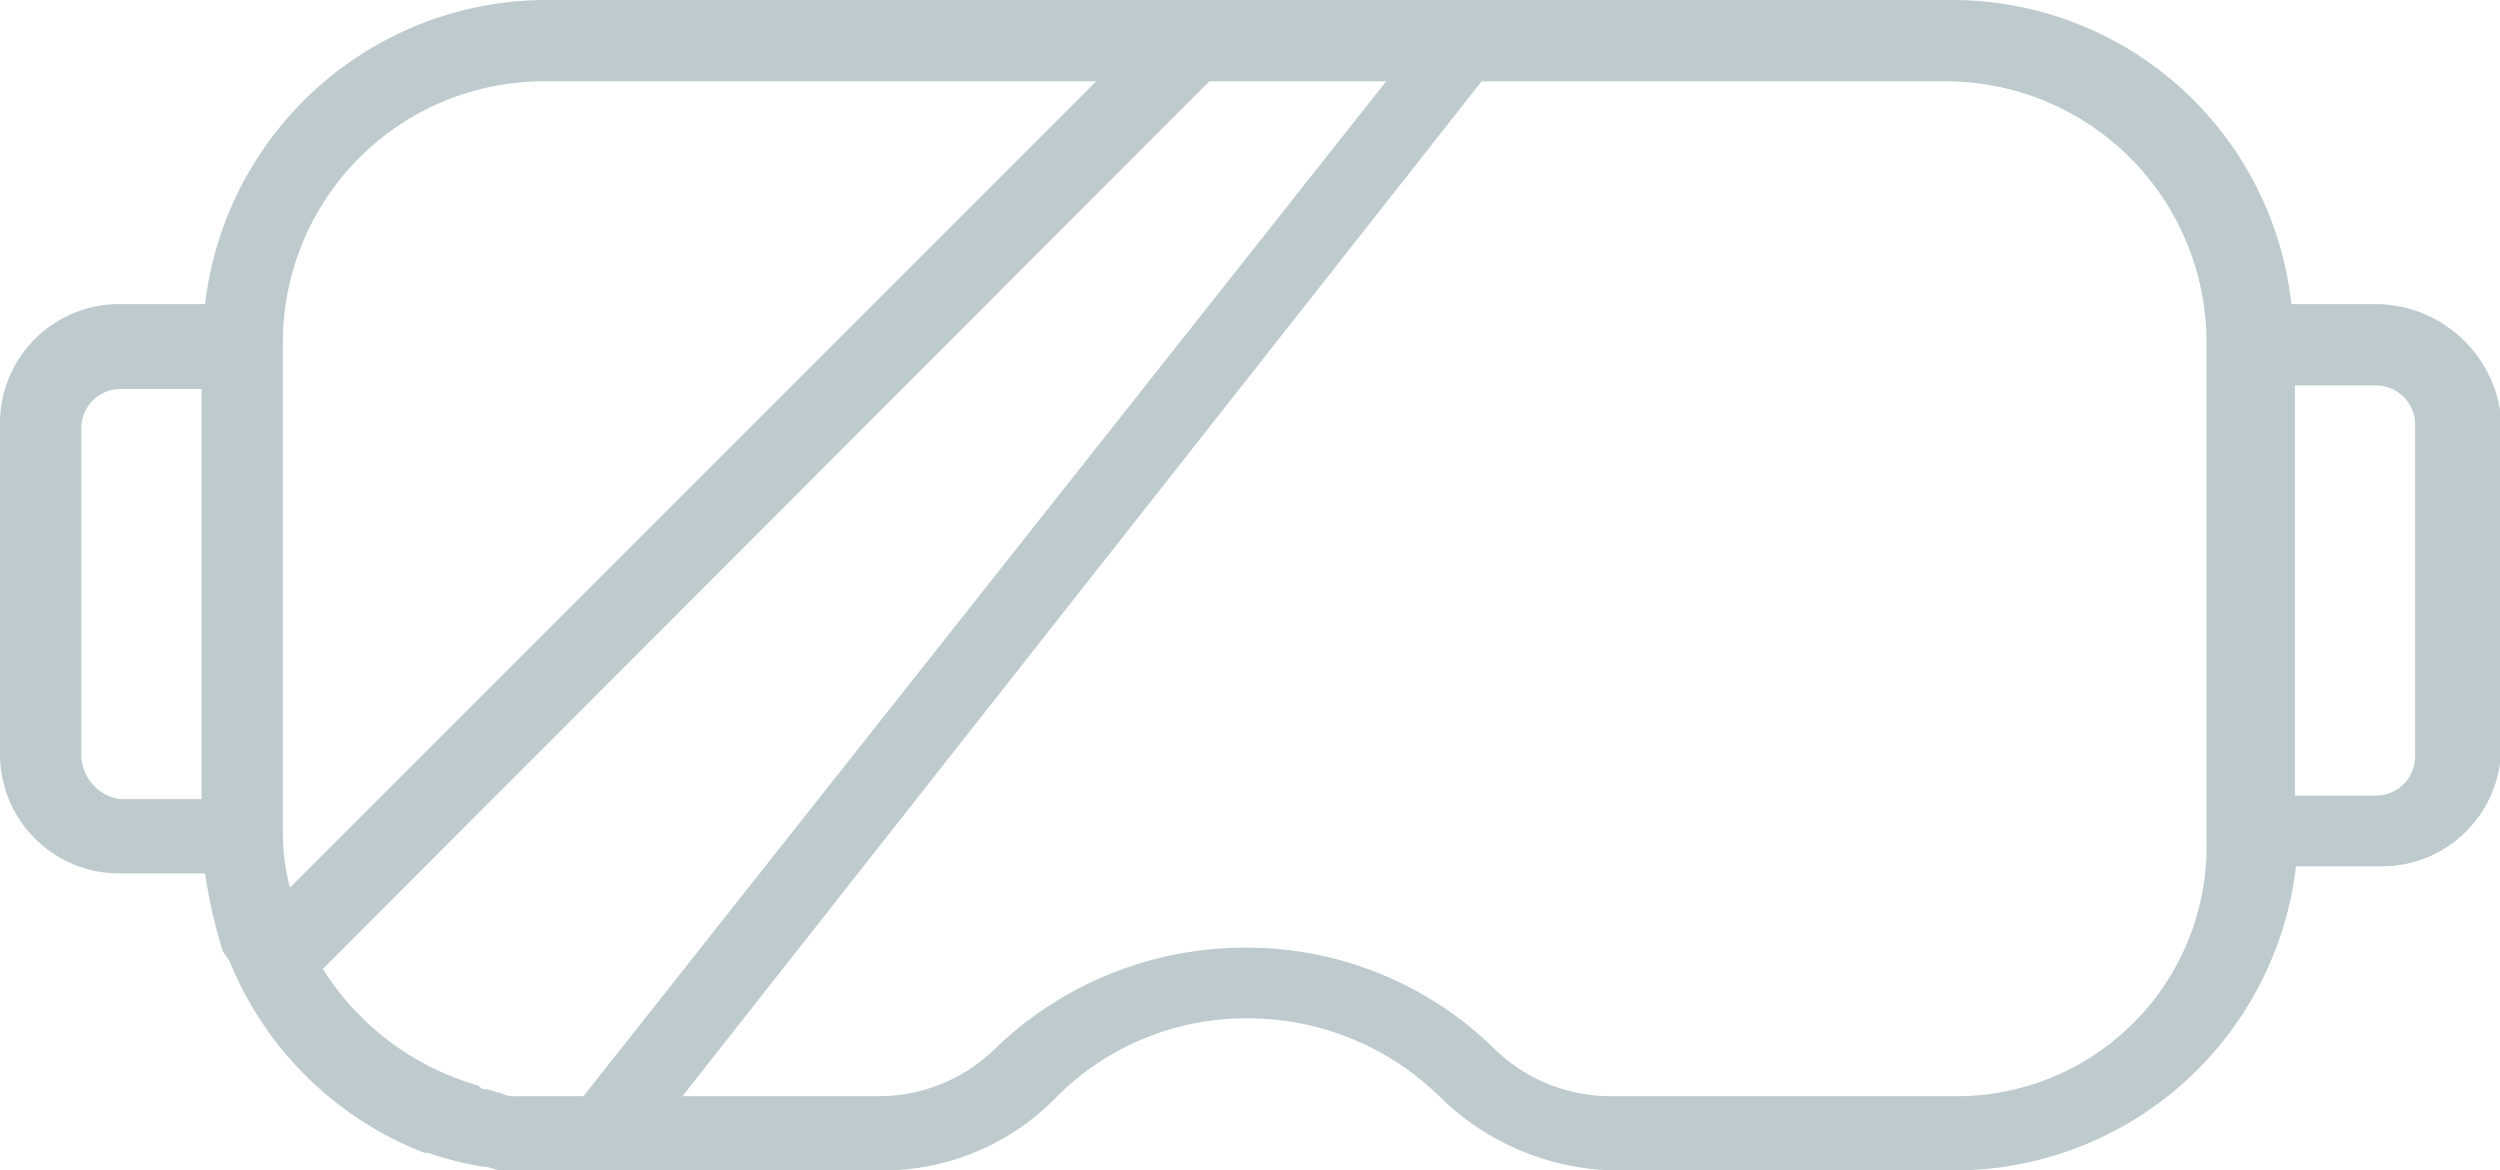<svg id="Ebene_1" data-name="Ebene 1" xmlns="http://www.w3.org/2000/svg" viewBox="0 0 70.7 33.1"><defs><style>.cls-1{fill:#bdcbce;}</style></defs><title>VR-02</title><path class="cls-1" d="M67.57,9.1h-2.4A9.65,9.65,0,0,0,55.57.5H15.77a9.73,9.73,0,0,0-9.6,8.6H3.77a3.37,3.37,0,0,0-3.4,3.4v9.3a3.37,3.37,0,0,0,3.4,3.4h2.4a14.19,14.19,0,0,0,.5,2.2h0l.2.3a9.73,9.73,0,0,0,5.5,5.4h.1a9.36,9.36,0,0,0,1.6.4c.2,0,.3.1.5.1h10.8a6.83,6.83,0,0,0,4.9-2.1,7.55,7.55,0,0,1,5.4-2.2,7.73,7.73,0,0,1,5.4,2.2A7.26,7.26,0,0,0,46,33.6h9.7a9.73,9.73,0,0,0,9.6-8.6h2.4a3.37,3.37,0,0,0,3.4-3.4V12.3A3.58,3.58,0,0,0,67.57,9.1Zm1.1,12.8a1.11,1.11,0,0,1-1.1,1.1h-2.3V11.4h2.3a1.11,1.11,0,0,1,1.1,1.1Zm-13.1,9.6h-9.7a4.71,4.71,0,0,1-3.3-1.4,10,10,0,0,0-7-2.8,10.17,10.17,0,0,0-7,2.8,4.71,4.71,0,0,1-3.3,1.4h-5.6L42.27,2.8h13.1a7.38,7.38,0,0,1,7.4,7.4v14A7.07,7.07,0,0,1,55.57,31.5ZM8.37,24.2v-14a7.38,7.38,0,0,1,7.4-7.4h15.6L8.57,25.6A5.9,5.9,0,0,1,8.37,24.2Zm-5.7-2.3V12.6a1.11,1.11,0,0,1,1.1-1.1h2.3V23.1H3.77A1.28,1.28,0,0,1,2.67,21.9Zm13.1,9.6H15a.9.9,0,0,1-.5-.1c-.1,0-.3-.1-.4-.1s-.1,0-.2-.1a7.67,7.67,0,0,1-4.4-3.3L34.57,2.8h5L16.87,31.5Z" transform="translate(-0.37 -0.5)"/></svg>